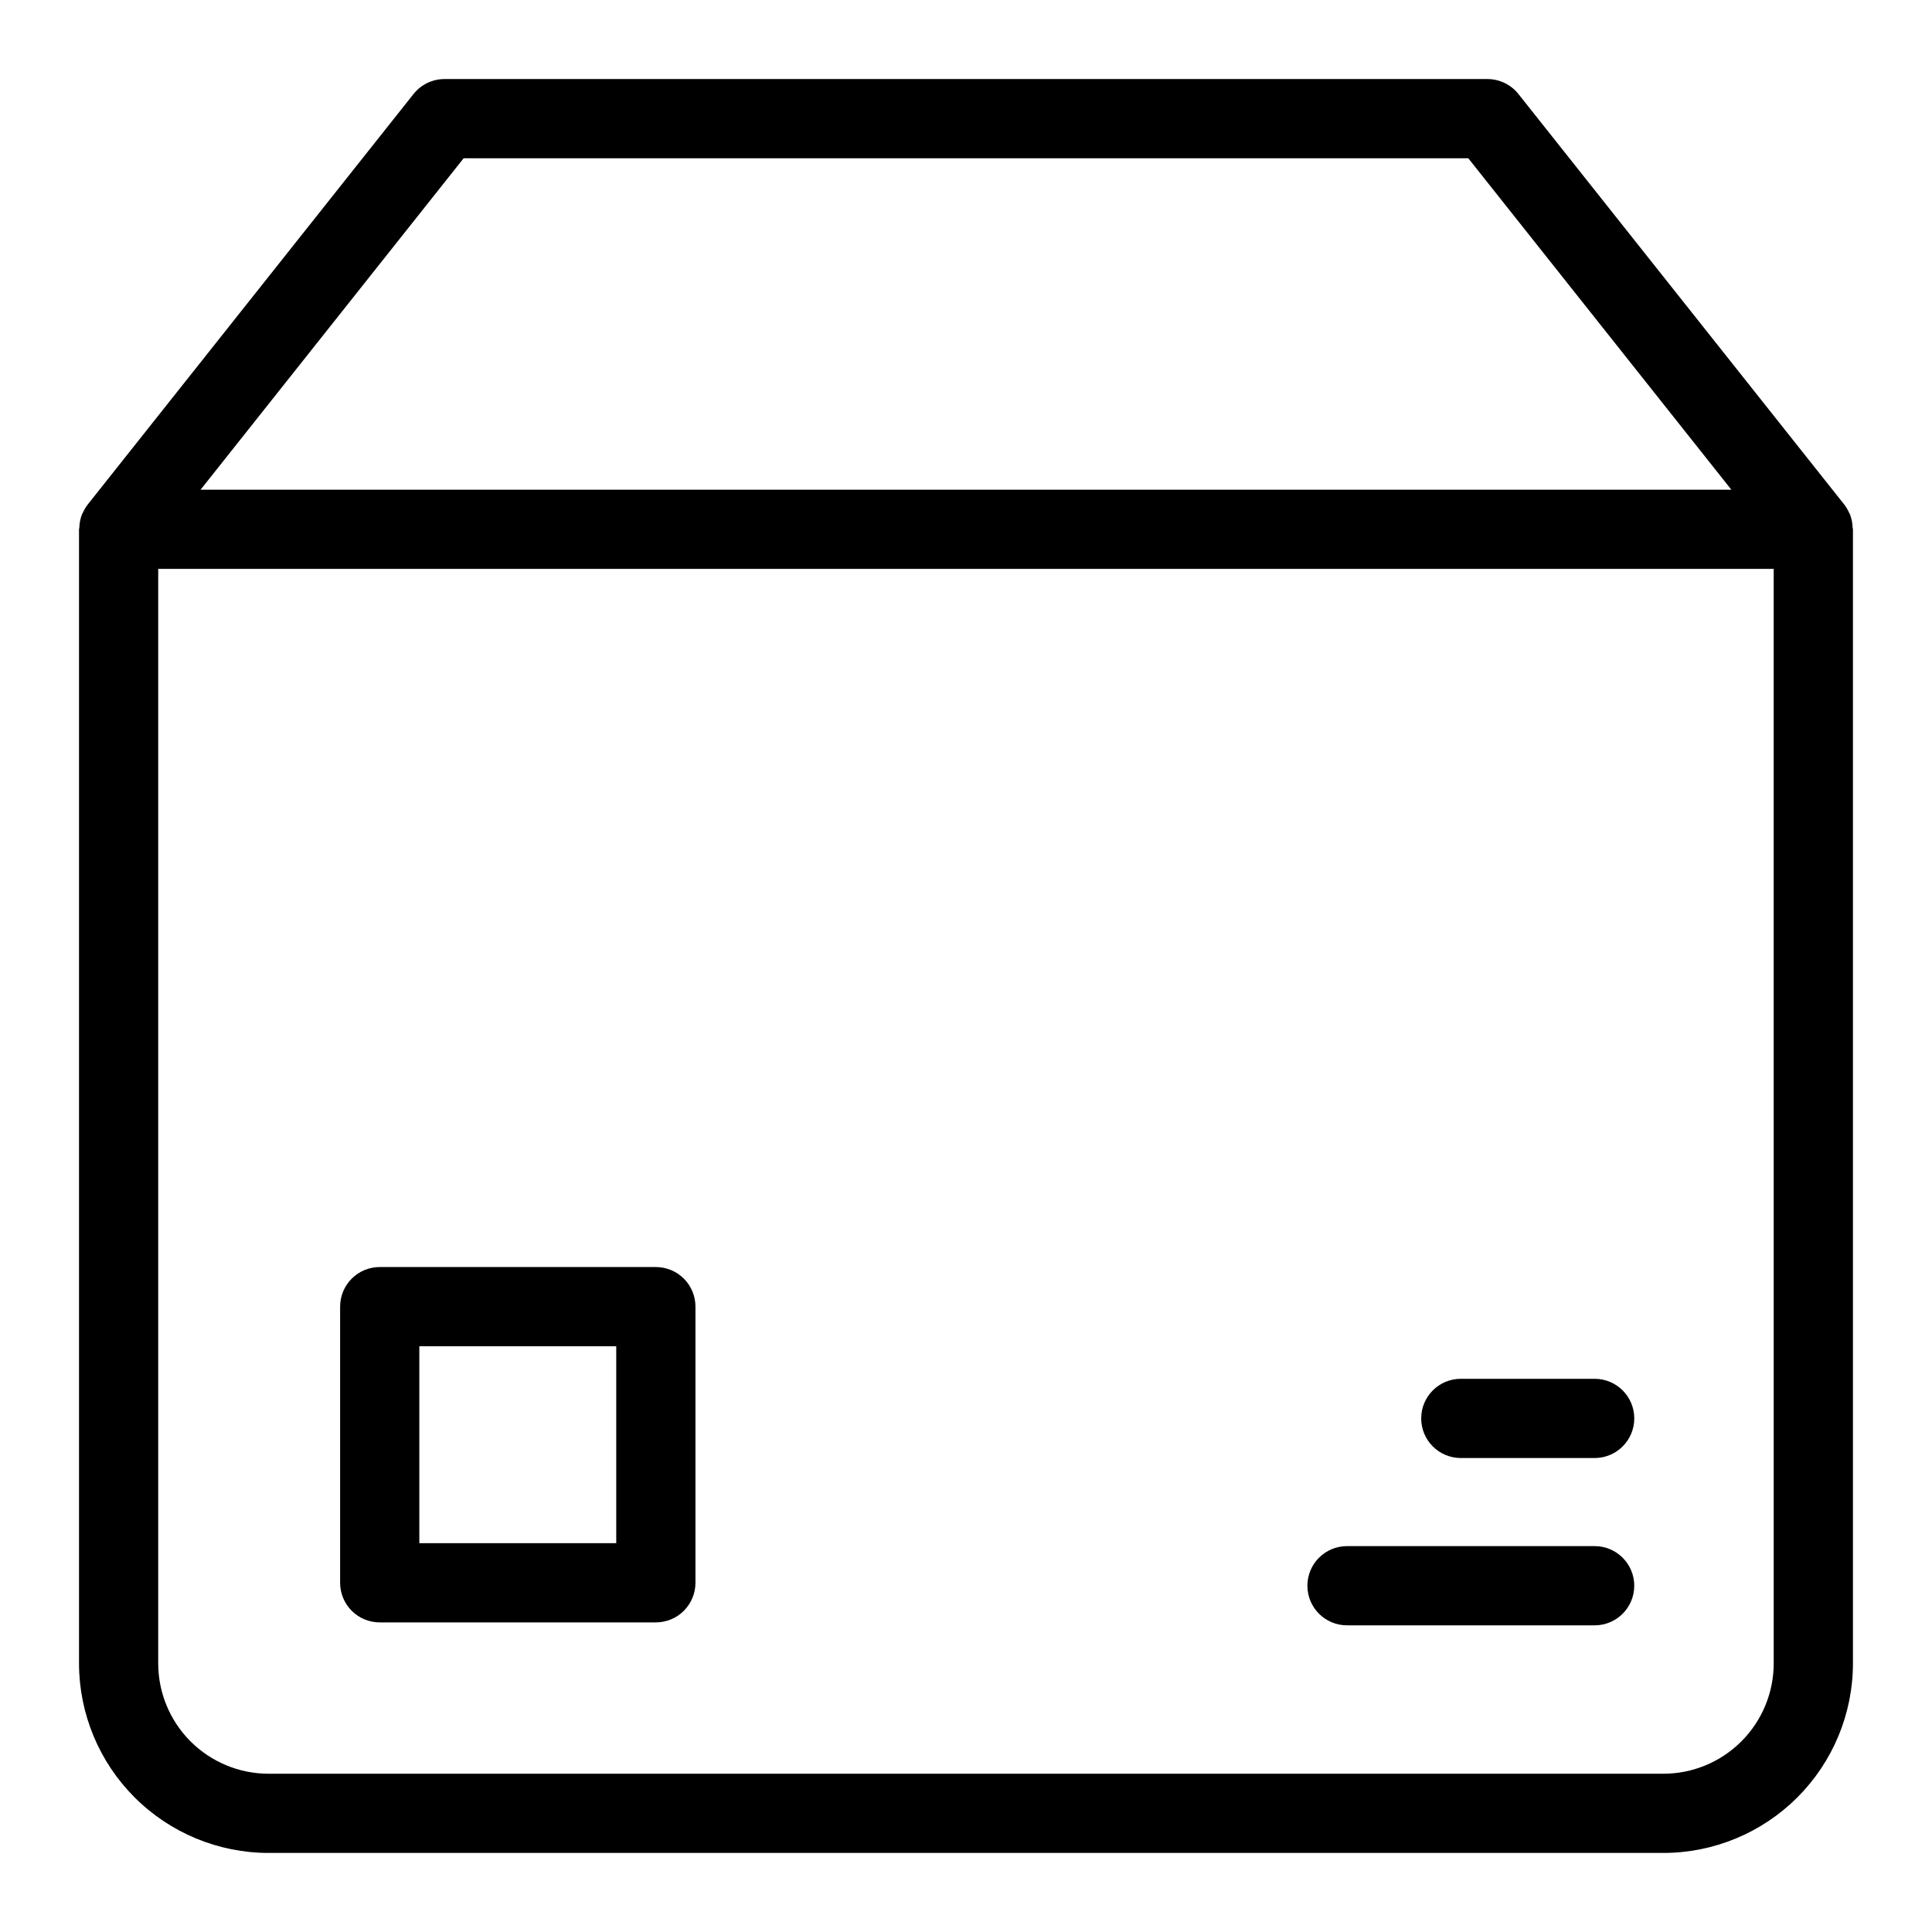 <?xml version="1.0" encoding="UTF-8"?>
<!-- Uploaded to: SVG Repo, www.svgrepo.com, Generator: SVG Repo Mixer Tools -->
<svg fill="#000000" width="800px" height="800px" version="1.1" viewBox="144 144 512 512" xmlns="http://www.w3.org/2000/svg">
 <g>
  <path d="m634.96 283.84c-0.027-1.234-0.27-2.449-0.723-3.598-0.051-0.121-0.141-0.215-0.195-0.336-0.336-0.77-0.762-1.496-1.27-2.164l-86.367-108.82c-1.992-2.512-5.019-3.973-8.219-3.973h-276.38c-3.203 0-6.231 1.461-8.223 3.973l-86.367 108.82c-0.508 0.668-0.938 1.398-1.27 2.172-0.055 0.117-0.141 0.207-0.191 0.324v0.004c-0.453 1.145-0.699 2.363-0.727 3.598-0.008 0.148-0.086 0.273-0.086 0.426v300.56c0.016 13.316 5.309 26.082 14.727 35.496 9.414 9.418 22.184 14.715 35.5 14.727h369.66c13.316-0.012 26.082-5.309 35.496-14.727 9.418-9.414 14.715-22.18 14.727-35.496v-300.56c0-0.152-0.078-0.277-0.086-0.426zm-368.09-97.902h266.24l69.711 87.832h-405.66zm347.18 398.89c-0.004 7.75-3.09 15.18-8.57 20.66s-12.91 8.566-20.66 8.57h-369.66c-7.754-0.004-15.184-3.09-20.664-8.57-5.481-5.481-8.562-12.91-8.57-20.66v-290.07h428.12z"/>
  <path d="m531.13 530.39h35.477-0.004c5.797 0 10.496-4.699 10.496-10.496s-4.699-10.496-10.496-10.496h-35.473c-5.797 0-10.496 4.699-10.496 10.496s4.699 10.496 10.496 10.496z"/>
  <path d="m500.97 574.73h65.633-0.004c5.797 0 10.496-4.699 10.496-10.496s-4.699-10.496-10.496-10.496h-65.629c-5.797 0-10.496 4.699-10.496 10.496s4.699 10.496 10.496 10.496z"/>
  <path d="m244.63 573.95h73.176c2.785 0 5.453-1.105 7.422-3.074s3.074-4.641 3.074-7.422v-73.176c0-2.785-1.105-5.457-3.074-7.426s-4.637-3.074-7.422-3.07h-73.176c-2.785-0.004-5.457 1.102-7.426 3.07s-3.07 4.641-3.07 7.426v73.176c0 2.781 1.102 5.453 3.07 7.422s4.641 3.074 7.426 3.074zm10.496-73.176h52.184v52.184h-52.184z"/>
 </g>
</svg>